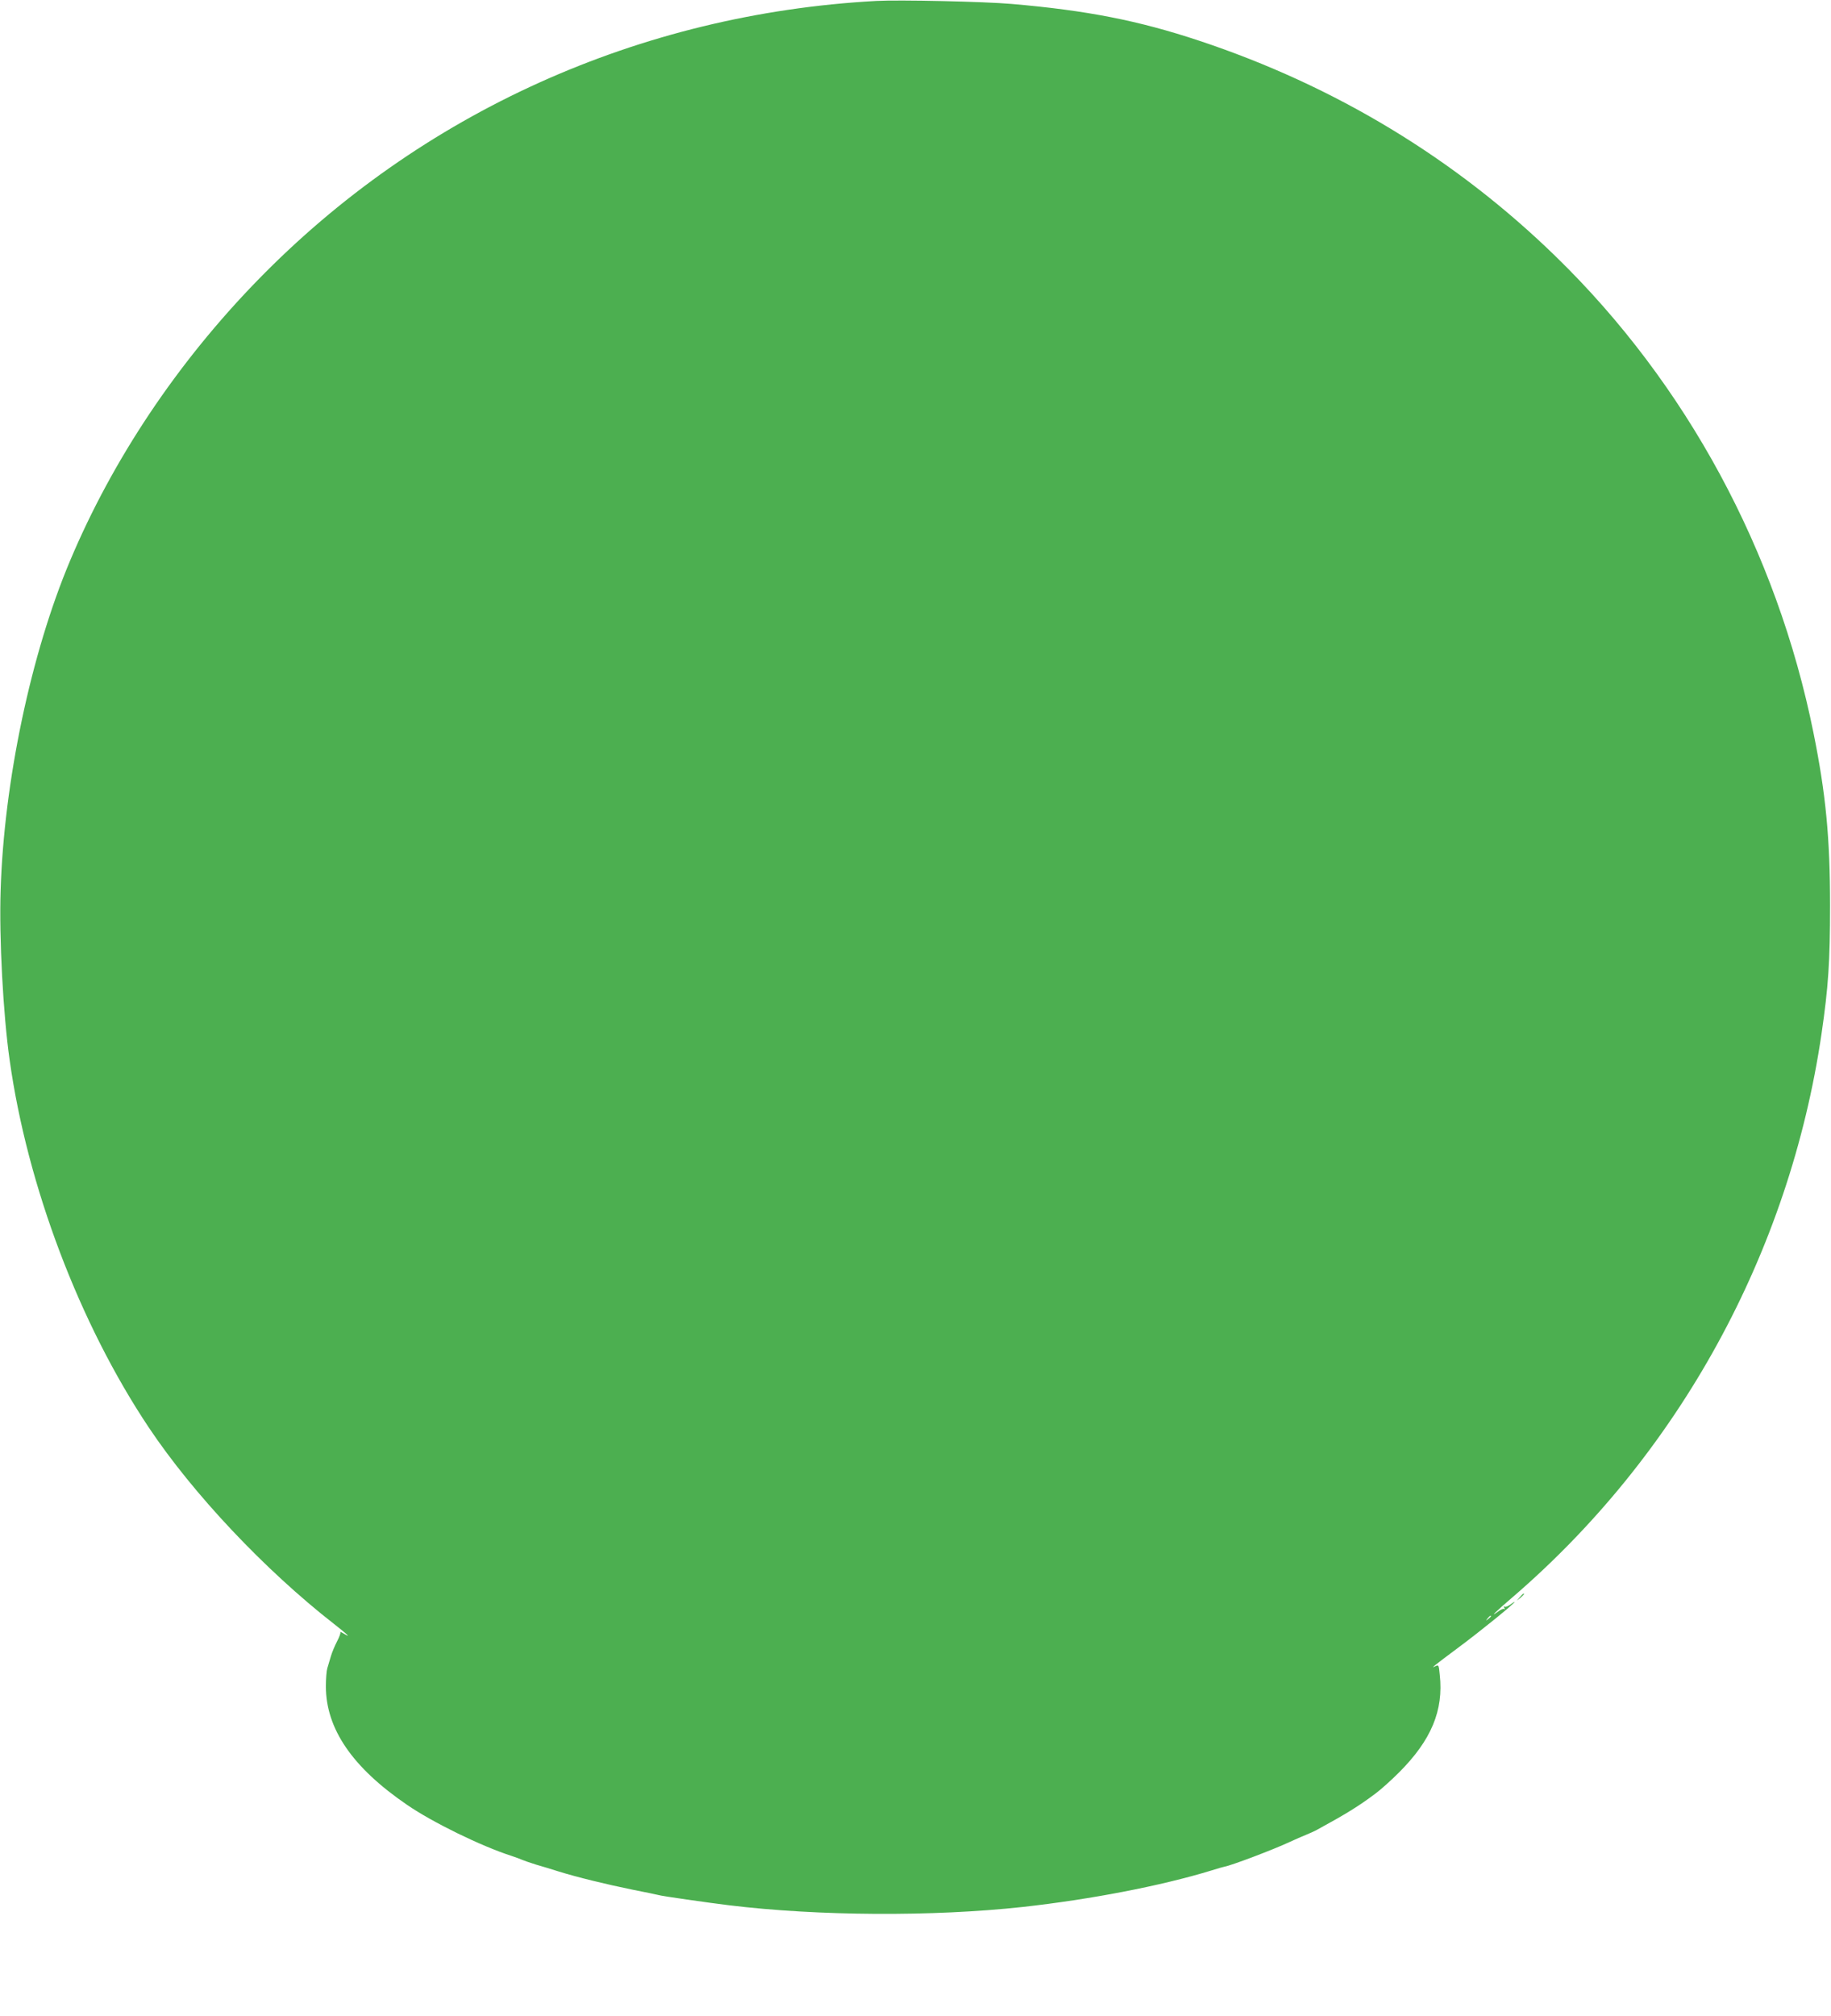 <?xml version="1.0" standalone="no"?>
<!DOCTYPE svg PUBLIC "-//W3C//DTD SVG 20010904//EN"
 "http://www.w3.org/TR/2001/REC-SVG-20010904/DTD/svg10.dtd">
<svg version="1.0" xmlns="http://www.w3.org/2000/svg"
 width="1163pt" height="1280pt" viewBox="0 0 1163 1280"
 preserveAspectRatio="xMidYMid meet">
<g transform="translate(0,1280) scale(0.1,-0.1)"
fill="#4caf50" stroke="none">
<path d="M5565 12794 c-1503 -82 -2894 -710 -3930 -1775 -509 -523 -919 -1136
-1190 -1780 -248 -588 -420 -1403 -441 -2094 -10 -301 16 -786 57 -1075 112
-801 444 -1676 884 -2335 282 -422 737 -905 1177 -1248 88 -69 112 -92 60 -60
-15 9 -24 13 -20 9 3 -4 -6 -31 -21 -59 -15 -29 -33 -72 -40 -97 -7 -25 -17
-58 -22 -74 -5 -16 -9 -68 -9 -115 0 -269 168 -515 515 -752 161 -111 472
-263 665 -325 25 -8 54 -19 65 -24 11 -5 52 -19 90 -31 39 -11 104 -31 145
-44 116 -36 300 -81 467 -115 83 -16 157 -32 165 -34 15 -6 317 -49 448 -65
564 -69 1297 -73 1865 -11 433 48 880 134 1200 232 38 12 76 23 83 24 45 8
309 108 412 156 36 17 83 37 105 46 22 9 54 23 70 32 187 102 266 151 370 229
33 24 101 85 151 135 205 205 284 394 259 620 -6 64 -7 65 -28 55 -35 -18 -11
1 143 116 143 106 360 282 360 292 0 2 -12 -5 -26 -16 -15 -11 -31 -18 -37
-14 -6 4 -7 1 -2 -8 5 -8 5 -11 0 -7 -5 5 -24 -4 -44 -19 -51 -37 -12 1 94 92
1058 909 1761 2189 1965 3581 43 295 54 456 54 814 0 430 -27 708 -105 1095
-232 1153 -807 2218 -1636 3025 -638 622 -1403 1085 -2268 1372 -386 128 -713
192 -1190 233 -172 15 -713 27 -860 19z m3905 -10258 c0 -2 -8 -10 -17 -17
-16 -13 -17 -12 -4 4 13 16 21 21 21 13z"/>
<path d="M9654 2658 l-19 -23 23 19 c12 11 22 21 22 23 0 8 -8 2 -26 -19z"/>
</g>
</svg>
